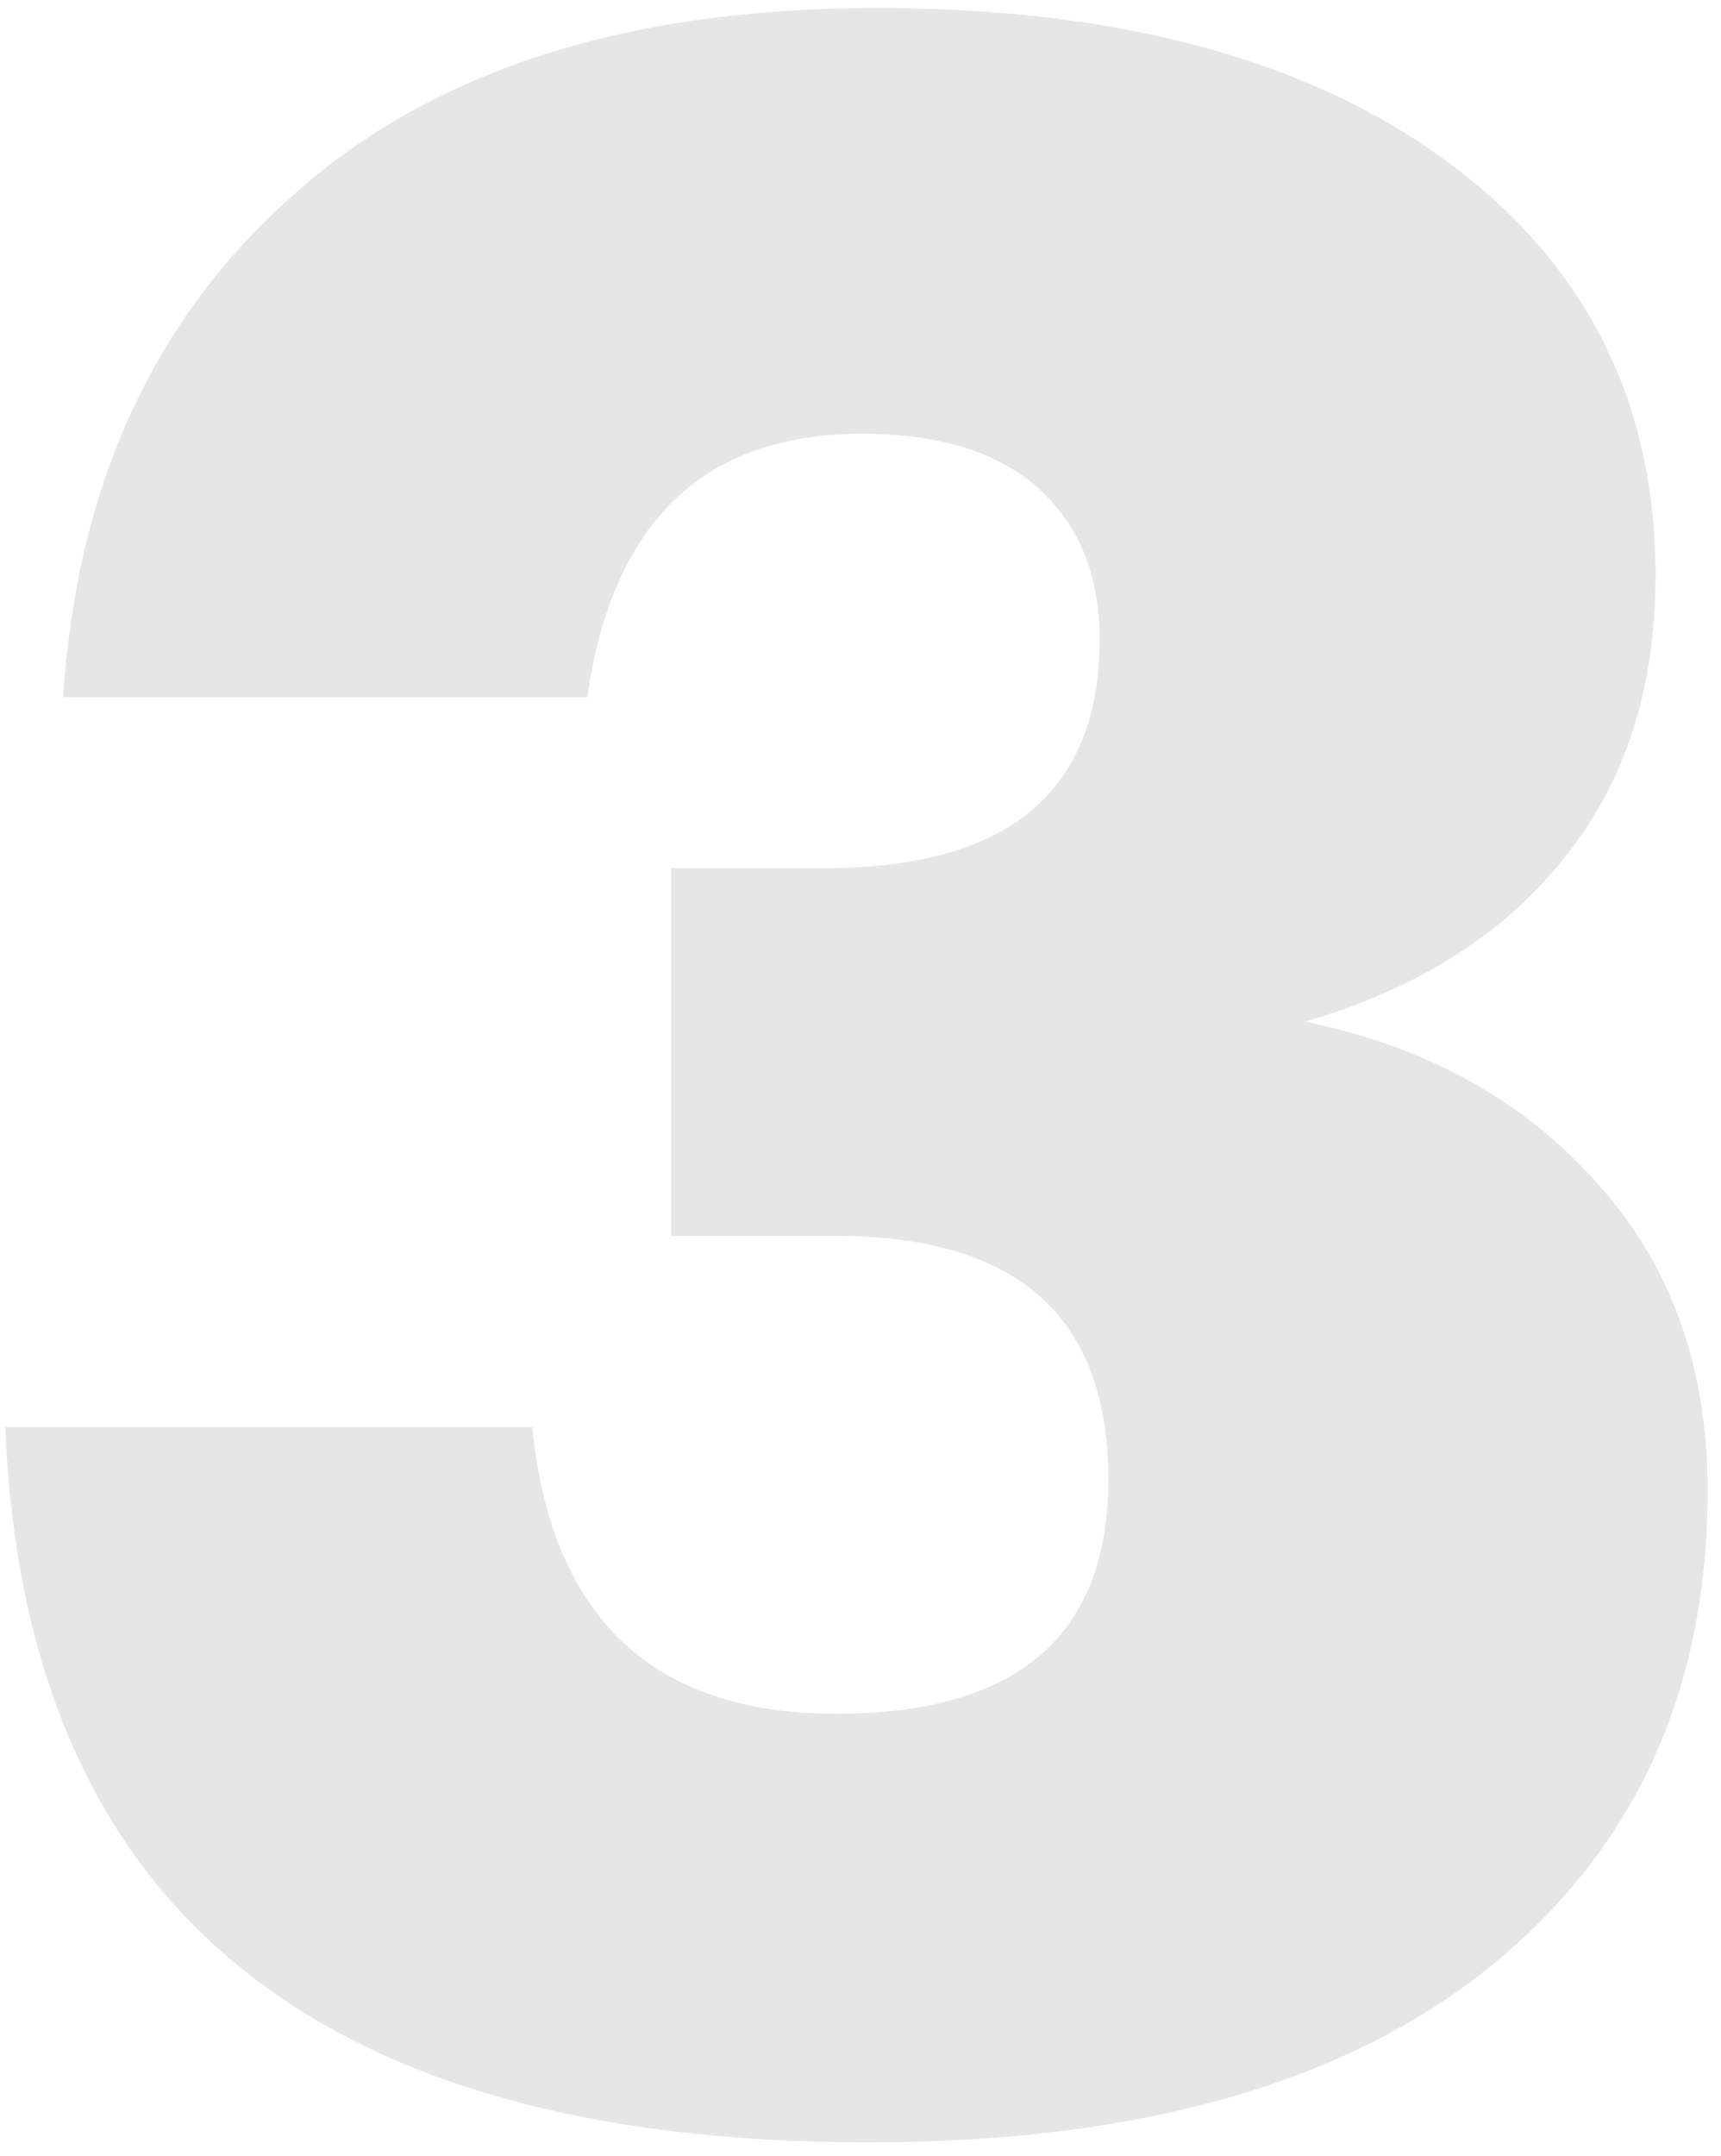 <svg width="107" height="134" viewBox="0 0 107 134" fill="none" xmlns="http://www.w3.org/2000/svg">
<path opacity="0.1" d="M53.969 133.16C19.409 133.16 1.529 118.34 0.329 88.7H33.089C34.289 100.58 40.589 106.52 51.989 106.52C63.269 106.52 68.909 101.66 68.909 91.94C68.909 81.86 63.269 76.82 51.989 76.82H41.729V53.96H51.269C62.669 53.96 68.369 49.22 68.369 39.74C68.369 35.78 67.109 32.66 64.589 30.38C62.069 28.1 58.409 26.96 53.609 26.96C43.769 26.96 38.069 32.42 36.509 43.34H3.929C4.769 30.26 9.509 19.88 18.149 12.2C26.789 4.4 38.909 0.5 54.509 0.5C69.509 0.5 81.329 3.68 89.969 10.04C98.609 16.4 102.929 24.98 102.929 35.78C102.929 42.86 101.009 48.74 97.169 53.42C93.449 58.1 88.109 61.46 81.149 63.5C88.709 65.06 94.769 68.42 99.329 73.58C103.889 78.62 106.169 84.98 106.169 92.66C106.169 105.14 101.609 115.04 92.489 122.36C83.489 129.56 70.649 133.16 53.969 133.16Z" fill="black"/>
</svg>
